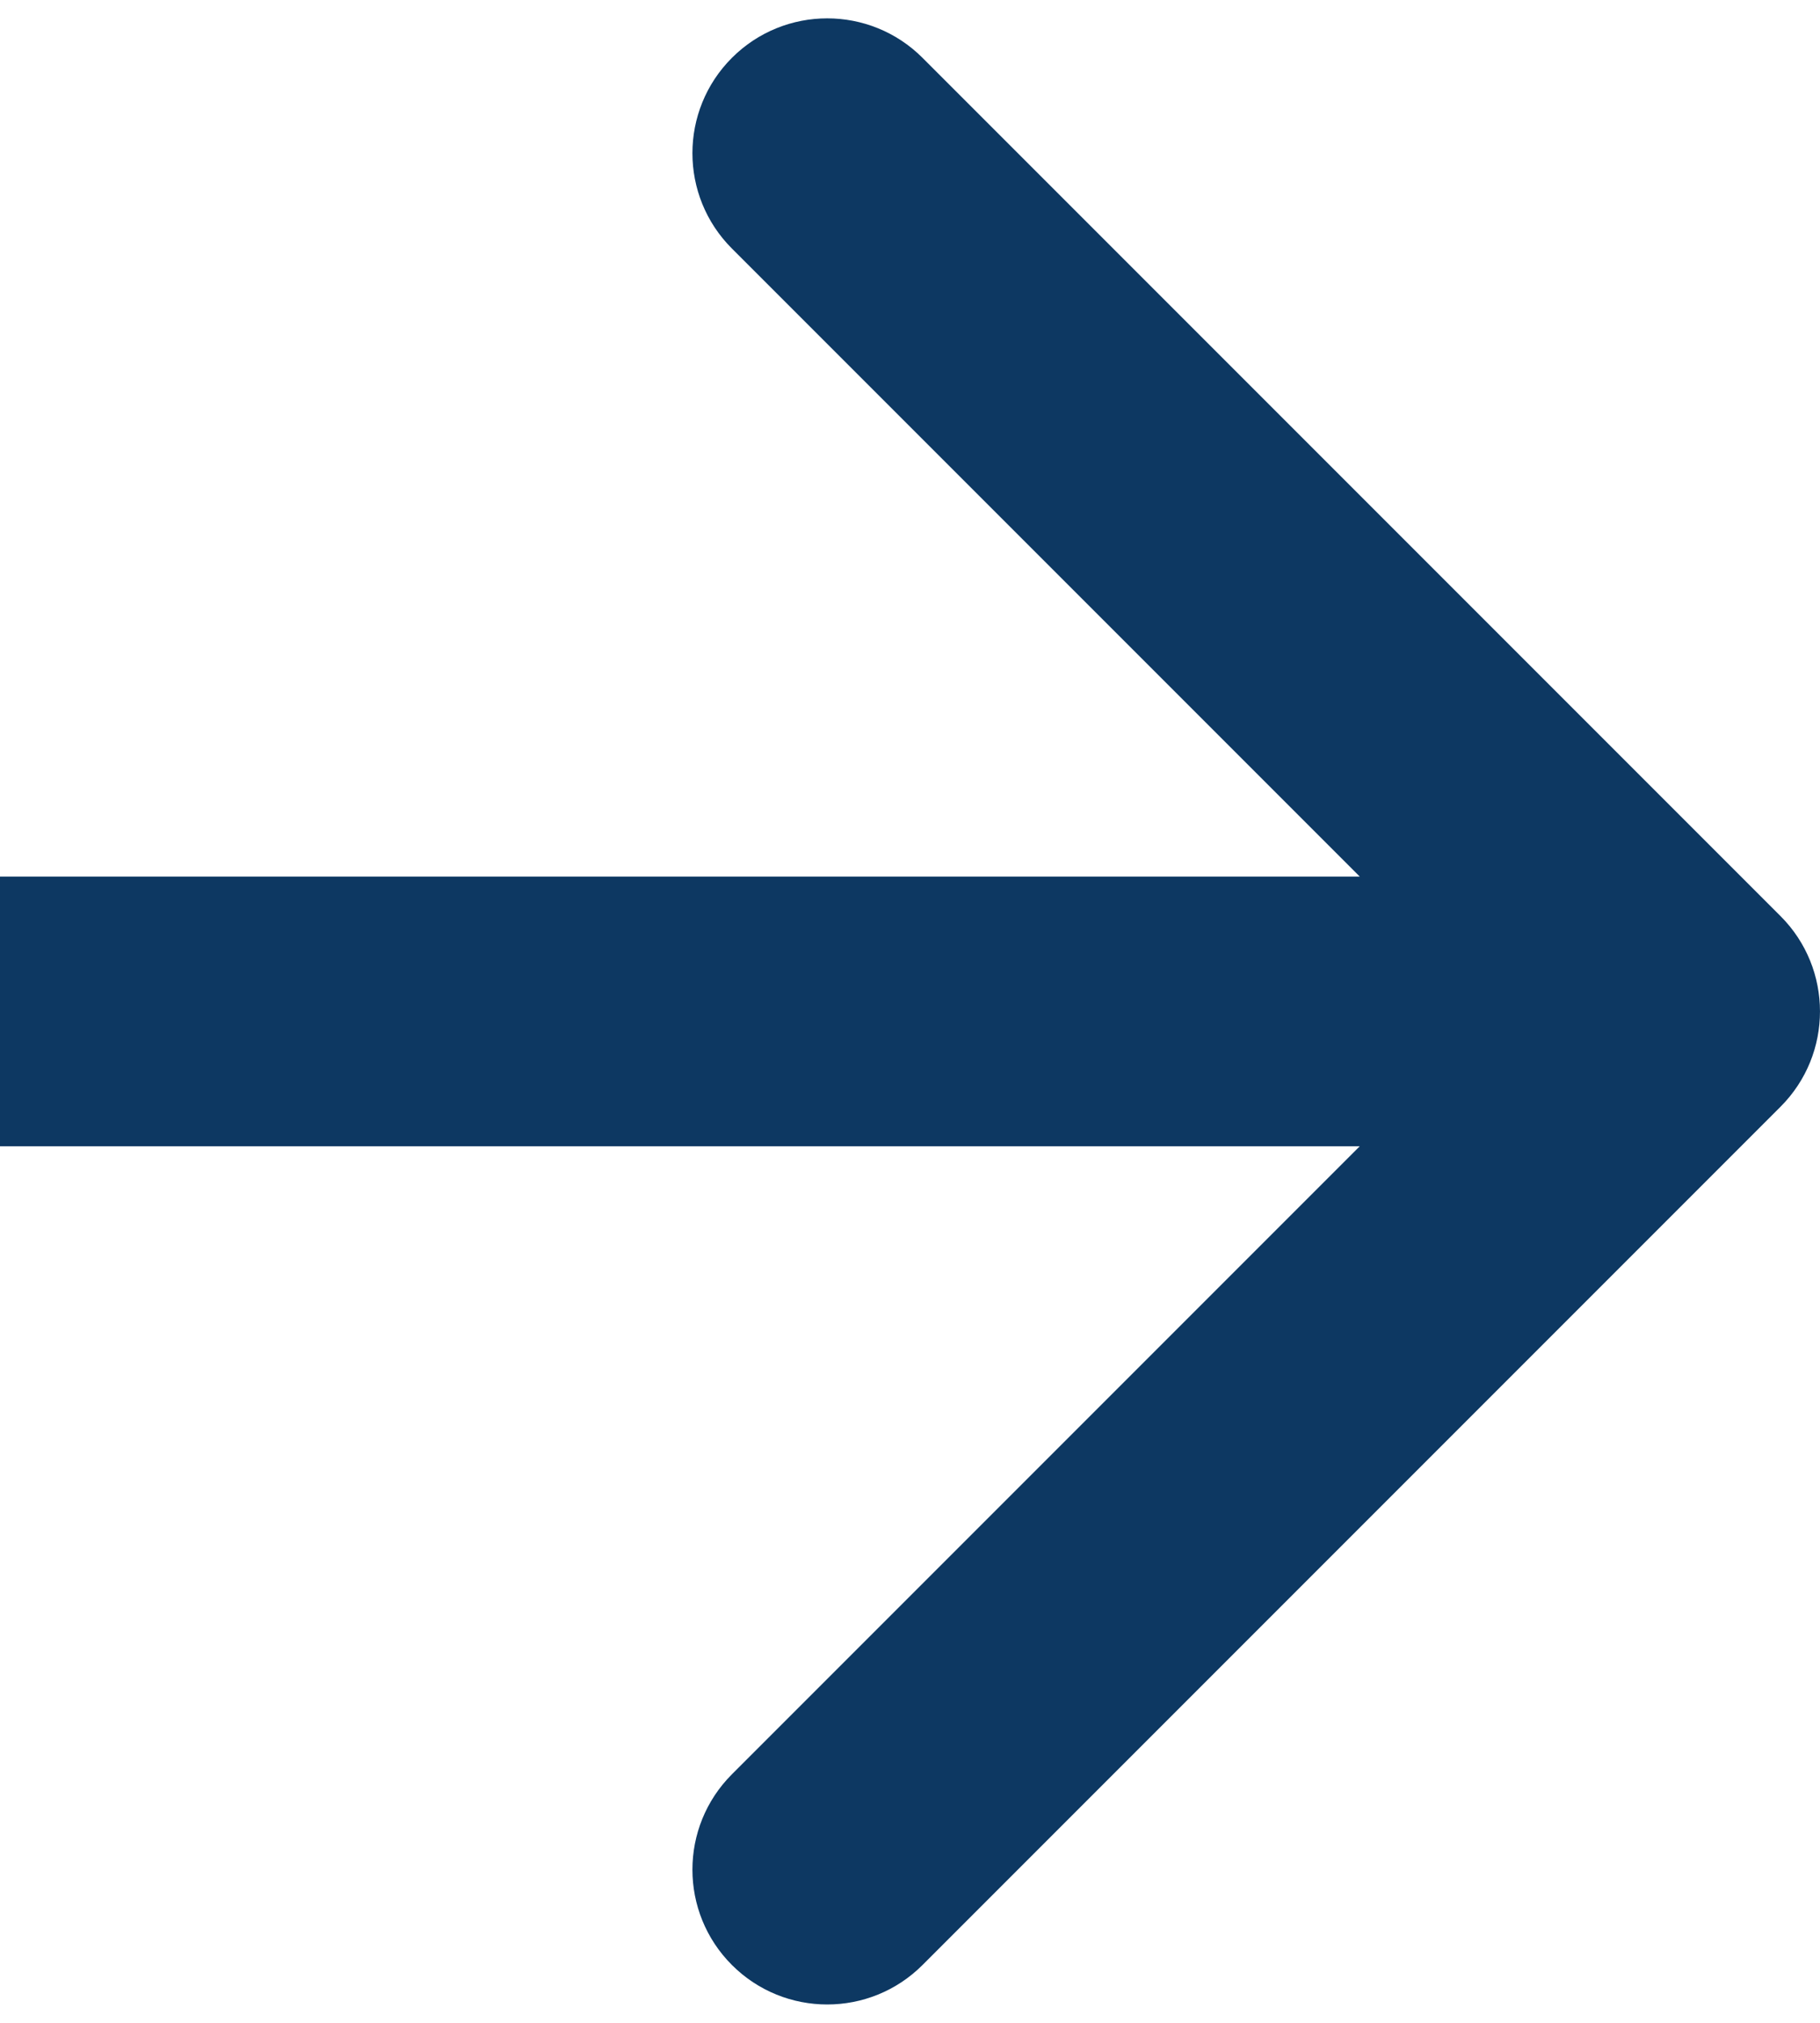 <svg width="27" height="30" viewBox="0 0 27 30" fill="none" xmlns="http://www.w3.org/2000/svg">
<path d="M26.414 16.414C27.195 15.633 27.195 14.367 26.414 13.586L13.686 0.858C12.905 0.077 11.639 0.077 10.858 0.858C10.077 1.639 10.077 2.905 10.858 3.686L22.172 15L10.858 26.314C10.077 27.095 10.077 28.361 10.858 29.142C11.639 29.923 12.905 29.923 13.686 29.142L26.414 16.414ZM0 15L0 17L25 17V15V13L0 13L0 15Z" fill="#0D3862"/>
</svg>
